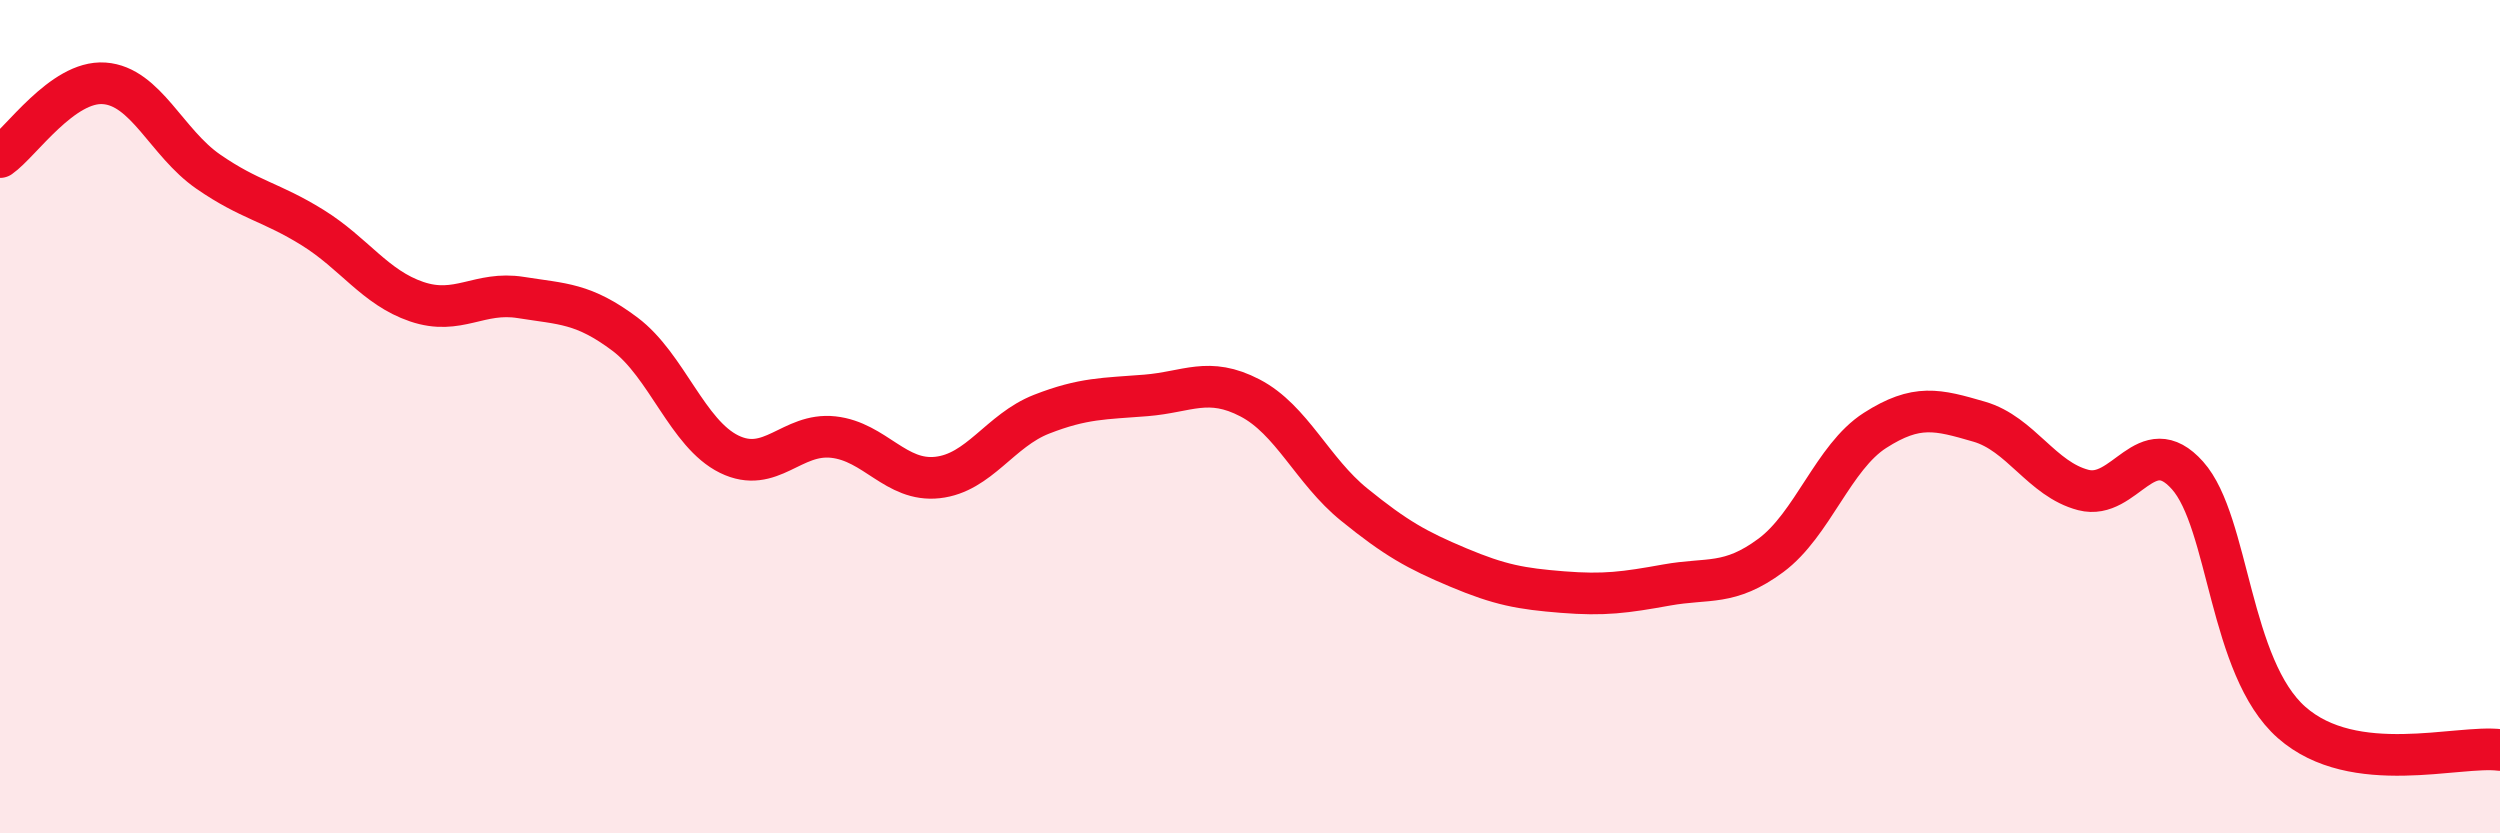 
    <svg width="60" height="20" viewBox="0 0 60 20" xmlns="http://www.w3.org/2000/svg">
      <path
        d="M 0,3.77 C 0.5,3.42 1.5,1.93 2.5,2 C 3.5,2.07 4,3.43 5,4.12 C 6,4.81 6.5,4.84 7.5,5.46 C 8.5,6.08 9,6.9 10,7.24 C 11,7.58 11.5,6.98 12.5,7.14 C 13.5,7.3 14,7.27 15,8.02 C 16,8.77 16.5,10.41 17.5,10.9 C 18.5,11.39 19,10.38 20,10.49 C 21,10.6 21.5,11.57 22.5,11.46 C 23.5,11.35 24,10.33 25,9.94 C 26,9.55 26.5,9.57 27.5,9.49 C 28.5,9.41 29,9.03 30,9.55 C 31,10.07 31.5,11.3 32.5,12.11 C 33.5,12.92 34,13.2 35,13.62 C 36,14.04 36.5,14.13 37.5,14.21 C 38.5,14.29 39,14.22 40,14.04 C 41,13.86 41.5,14.07 42.5,13.33 C 43.5,12.59 44,10.97 45,10.33 C 46,9.69 46.5,9.83 47.5,10.12 C 48.5,10.41 49,11.5 50,11.76 C 51,12.02 51.5,10.29 52.5,11.41 C 53.5,12.53 53.5,16.02 55,17.34 C 56.5,18.66 59,17.87 60,18L60 20L0 20Z"
        fill="#EB0A25"
        opacity="0.1"
        stroke-linecap="round"
        stroke-linejoin="round"
      />
      <path
        d="M 0,3.77 C 0.5,3.42 1.5,1.93 2.5,2 C 3.5,2.07 4,3.43 5,4.12 C 6,4.81 6.5,4.84 7.5,5.46 C 8.5,6.08 9,6.9 10,7.24 C 11,7.58 11.5,6.98 12.5,7.14 C 13.5,7.3 14,7.27 15,8.02 C 16,8.77 16.5,10.41 17.5,10.9 C 18.5,11.39 19,10.38 20,10.49 C 21,10.6 21.5,11.57 22.5,11.46 C 23.5,11.35 24,10.33 25,9.94 C 26,9.55 26.5,9.57 27.5,9.49 C 28.5,9.41 29,9.03 30,9.55 C 31,10.07 31.5,11.3 32.5,12.11 C 33.5,12.92 34,13.2 35,13.62 C 36,14.04 36.5,14.13 37.5,14.21 C 38.5,14.29 39,14.22 40,14.04 C 41,13.86 41.5,14.07 42.5,13.33 C 43.5,12.59 44,10.97 45,10.33 C 46,9.69 46.5,9.83 47.5,10.12 C 48.5,10.41 49,11.5 50,11.76 C 51,12.02 51.5,10.29 52.5,11.41 C 53.5,12.53 53.5,16.02 55,17.34 C 56.5,18.66 59,17.87 60,18"
        stroke="#EB0A25"
        stroke-width="1"
        fill="none"
        stroke-linecap="round"
        stroke-linejoin="round"
      />
    </svg>
  